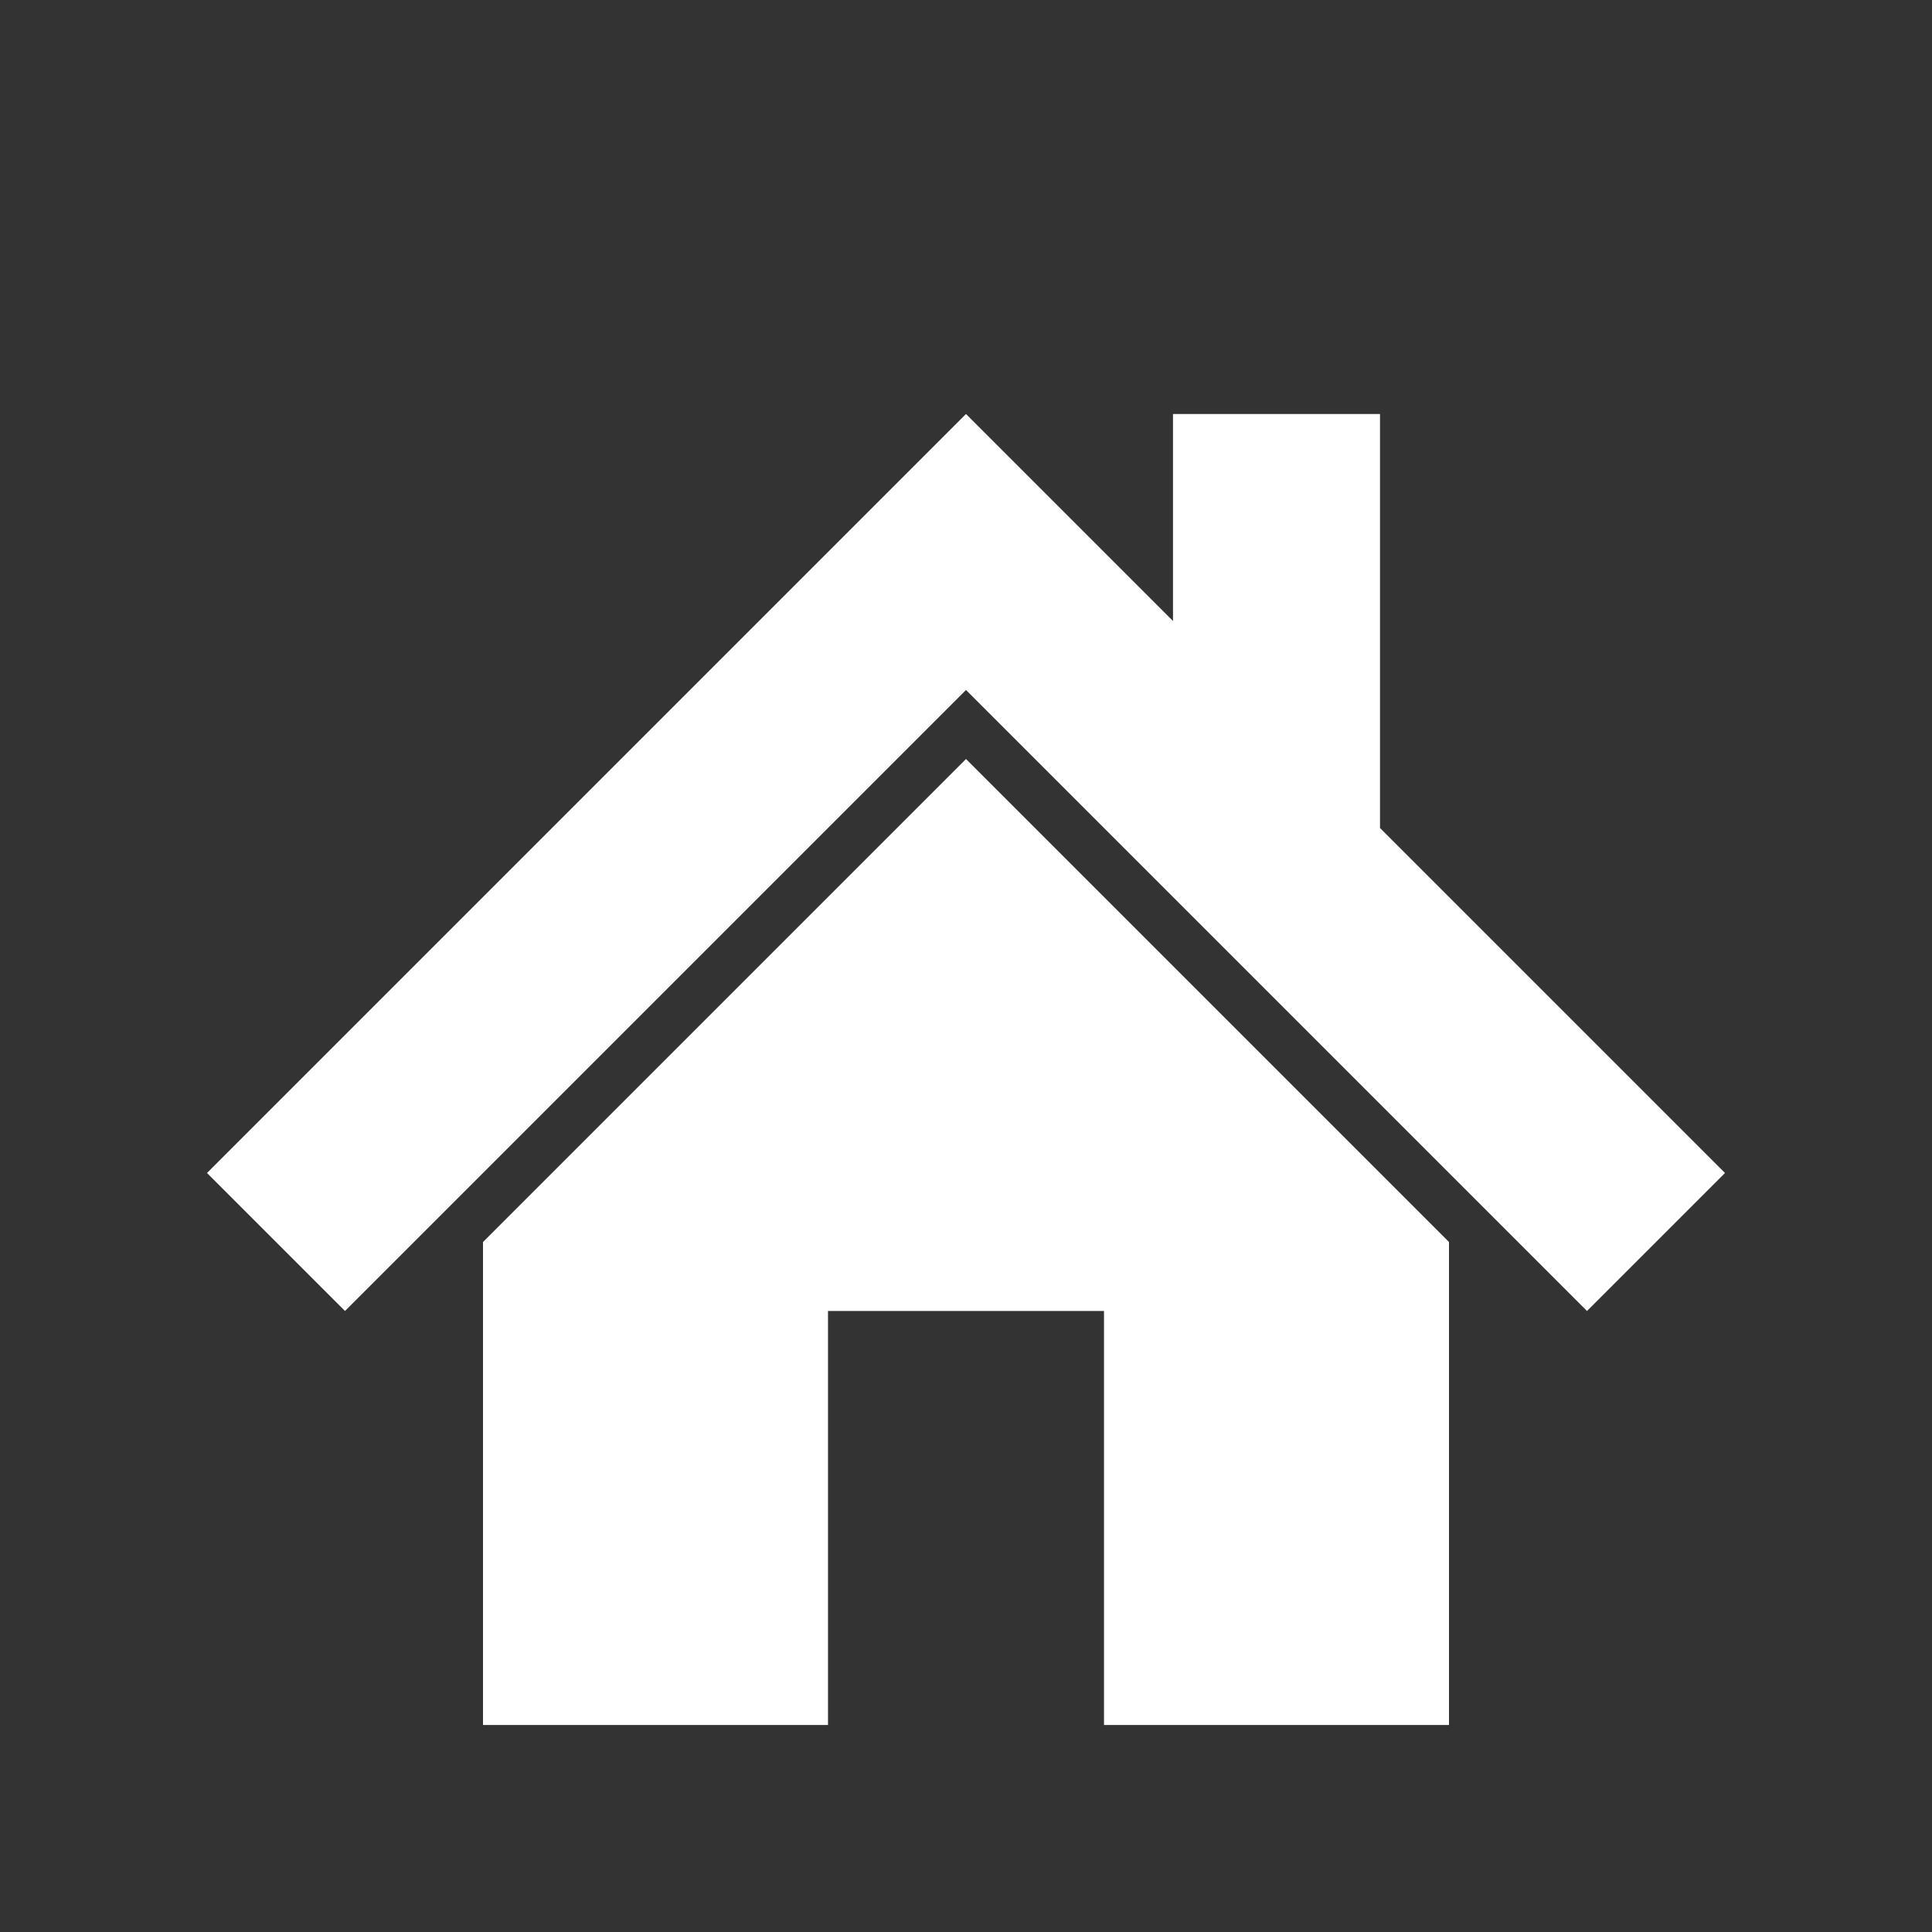 ﻿<svg xmlns="http://www.w3.org/2000/svg" viewBox="0 0 28 28" width="28px" height="28px">
<rect x="0" y="0" width="28" height="28" fill="#333333" stroke="none"/>
<polygon fill="#fff" points="21,25 16,25 16,19 12,19 12,25 7,25 7,18 14,11 21,18"/>
<polygon fill="#fff" points="23,19 14,10 5,19 3,17 14,6 17,9 17,6 20,6 20,12 25,17"/>
</svg>